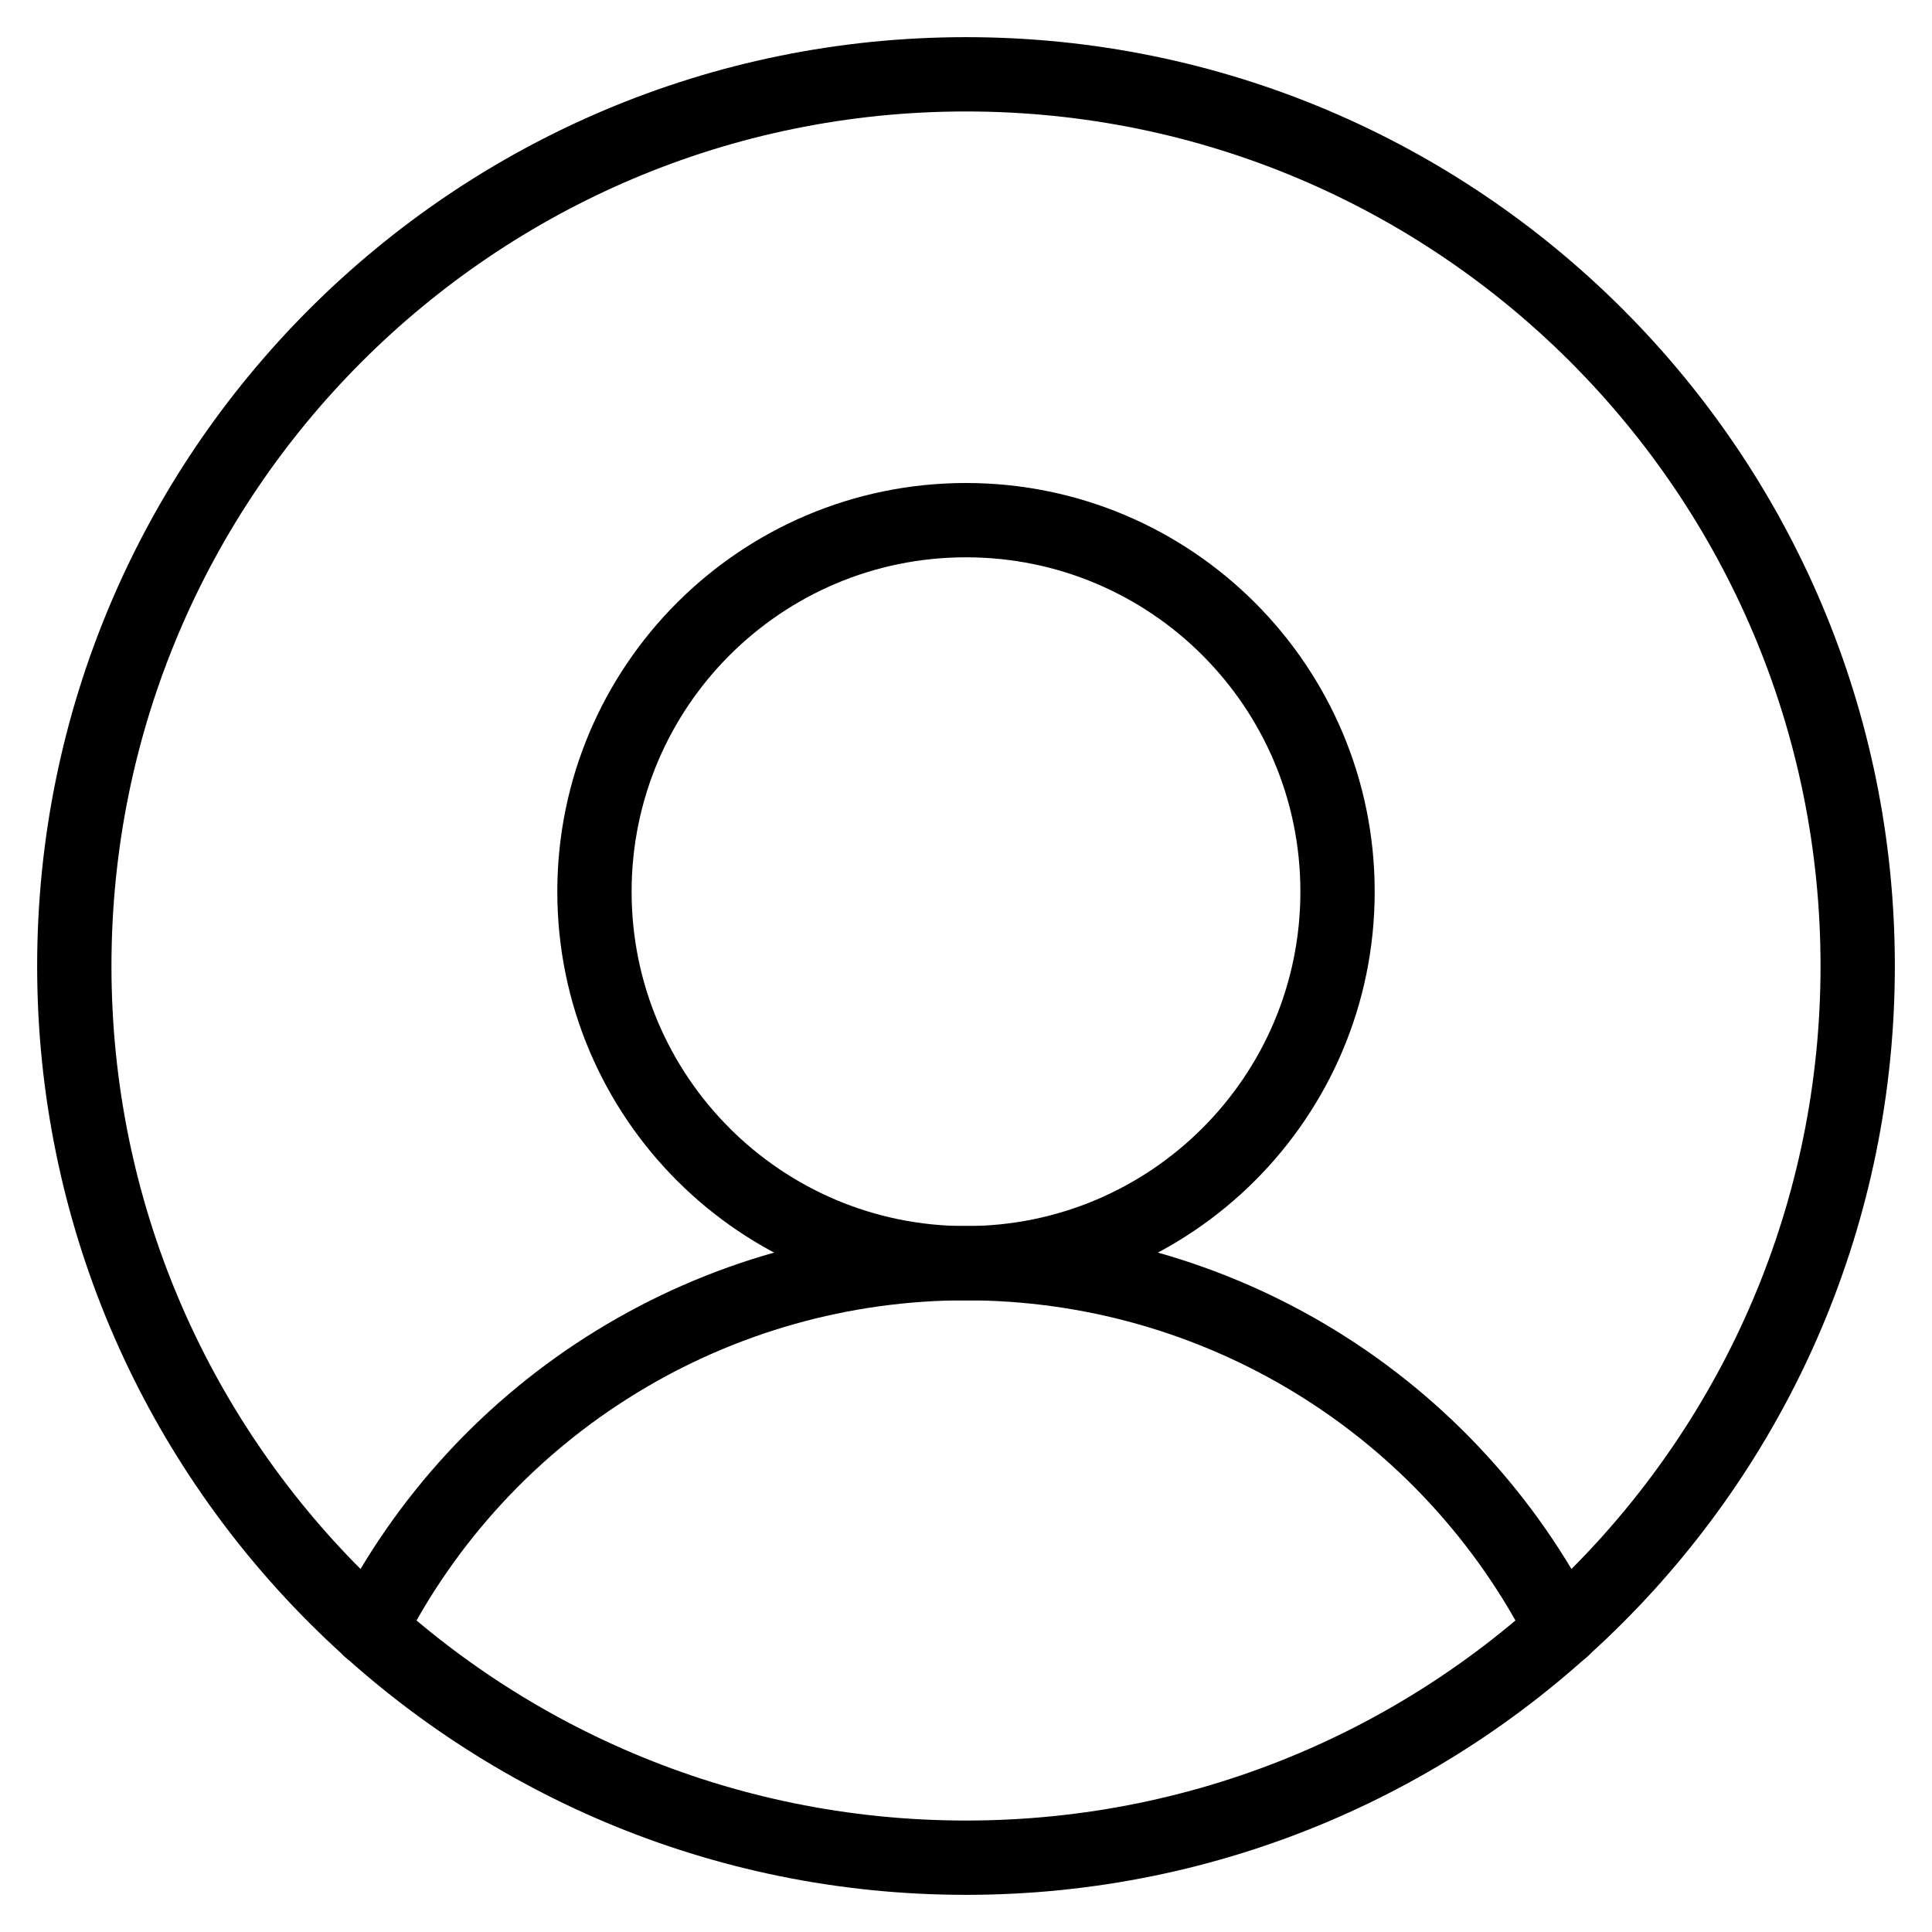 <svg width="26" height="26" viewBox="0 0 26 26" fill="none" xmlns="http://www.w3.org/2000/svg">
<path d="M13 25C19.627 25 25 19.627 25 13C25 6.373 19.627 1 13 1C6.373 1 1 6.373 1 13C1 19.627 6.373 25 13 25Z" stroke="black" stroke-linecap="round" stroke-linejoin="round"/>
<path d="M13 17C15.761 17 18 14.761 18 12C18 9.239 15.761 7 13 7C10.239 7 8 9.239 8 12C8 14.761 10.239 17 13 17Z" stroke="black" stroke-linecap="round" stroke-linejoin="round"/>
<path d="M4.975 21.925C5.727 20.443 6.875 19.198 8.292 18.329C9.708 17.459 11.338 16.999 13 16.999C14.662 16.999 16.291 17.459 17.708 18.329C19.124 19.198 20.272 20.443 21.025 21.925" stroke="black" stroke-linecap="round" stroke-linejoin="round"/>
</svg>
